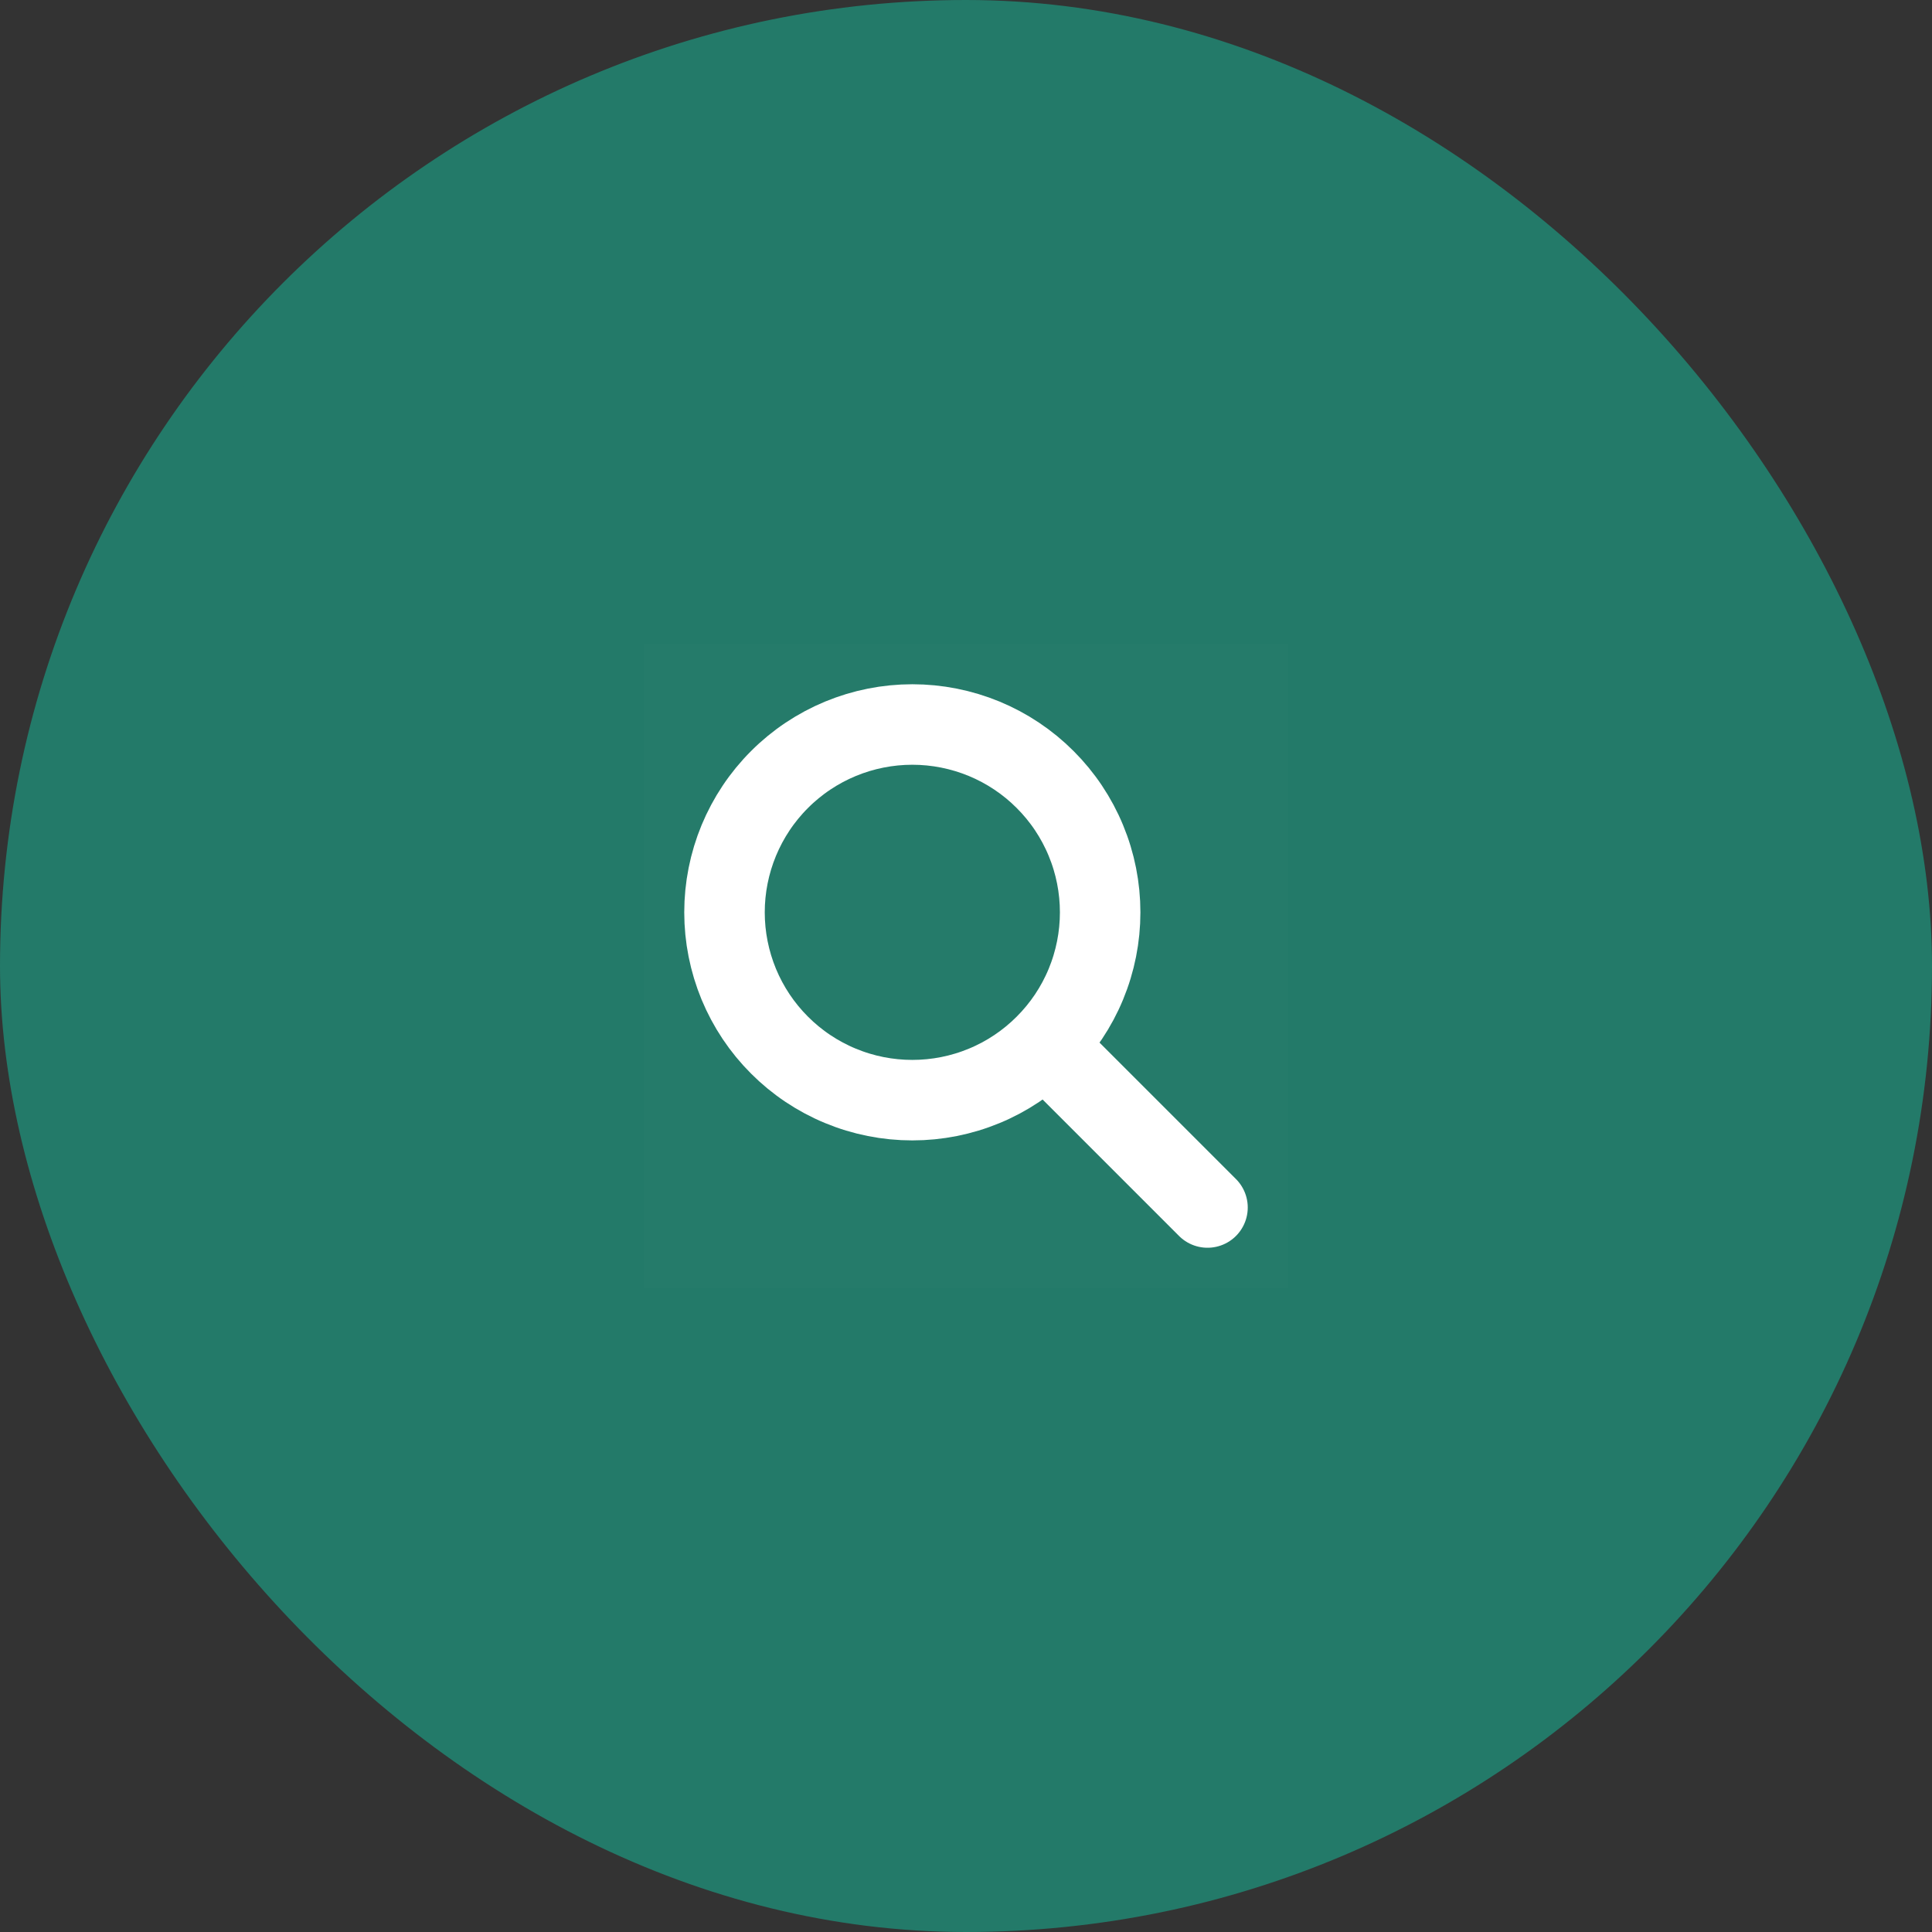 <svg width="48" height="48" viewBox="0 0 48 48" fill="none" xmlns="http://www.w3.org/2000/svg">
<rect x="0" y="0" width="48" height="48" fill="#333333" stroke="none"/>
<rect x="0.5" y="0.5" width="47" height="47" rx="23.5" fill="#237A69"/>
<rect x="0.5" y="0.5" width="47" height="47" rx="23.5" stroke="#237A69"/>
<g clip-path="url(#clip0_2400_9051)">
<rect width="16" height="16" transform="translate(16 16)" fill="white" fill-opacity="0.01"/>
<g clip-path="url(#clip1_2400_9051)">
<path d="M18 22.667C18 23.279 18.121 23.886 18.355 24.453C18.59 25.019 18.933 25.533 19.367 25.966C19.8 26.4 20.315 26.744 20.881 26.978C21.447 27.213 22.054 27.333 22.667 27.333C23.279 27.333 23.886 27.213 24.453 26.978C25.019 26.744 25.533 26.4 25.966 25.966C26.4 25.533 26.744 25.019 26.978 24.453C27.213 23.886 27.333 23.279 27.333 22.667C27.333 22.054 27.213 21.447 26.978 20.881C26.744 20.315 26.4 19.8 25.966 19.367C25.533 18.933 25.019 18.59 24.453 18.355C23.886 18.121 23.279 18 22.667 18C22.054 18 21.447 18.121 20.881 18.355C20.315 18.59 19.8 18.933 19.367 19.367C18.933 19.8 18.59 20.315 18.355 20.881C18.121 21.447 18 22.054 18 22.667Z" stroke="white" stroke-width="2" stroke-linecap="round" stroke-linejoin="round"/>
<path d="M30 30L26 26" stroke="white" stroke-width="2" stroke-linecap="round" stroke-linejoin="round"/>
</g>
</g>
<defs>
<clipPath id="clip0_2400_9051">
<rect width="16" height="16" fill="white" transform="translate(16 16)"/>
</clipPath>
<clipPath id="clip1_2400_9051">
<rect width="16" height="16" fill="white" transform="translate(16 16)"/>
</clipPath>
</defs>
</svg>
